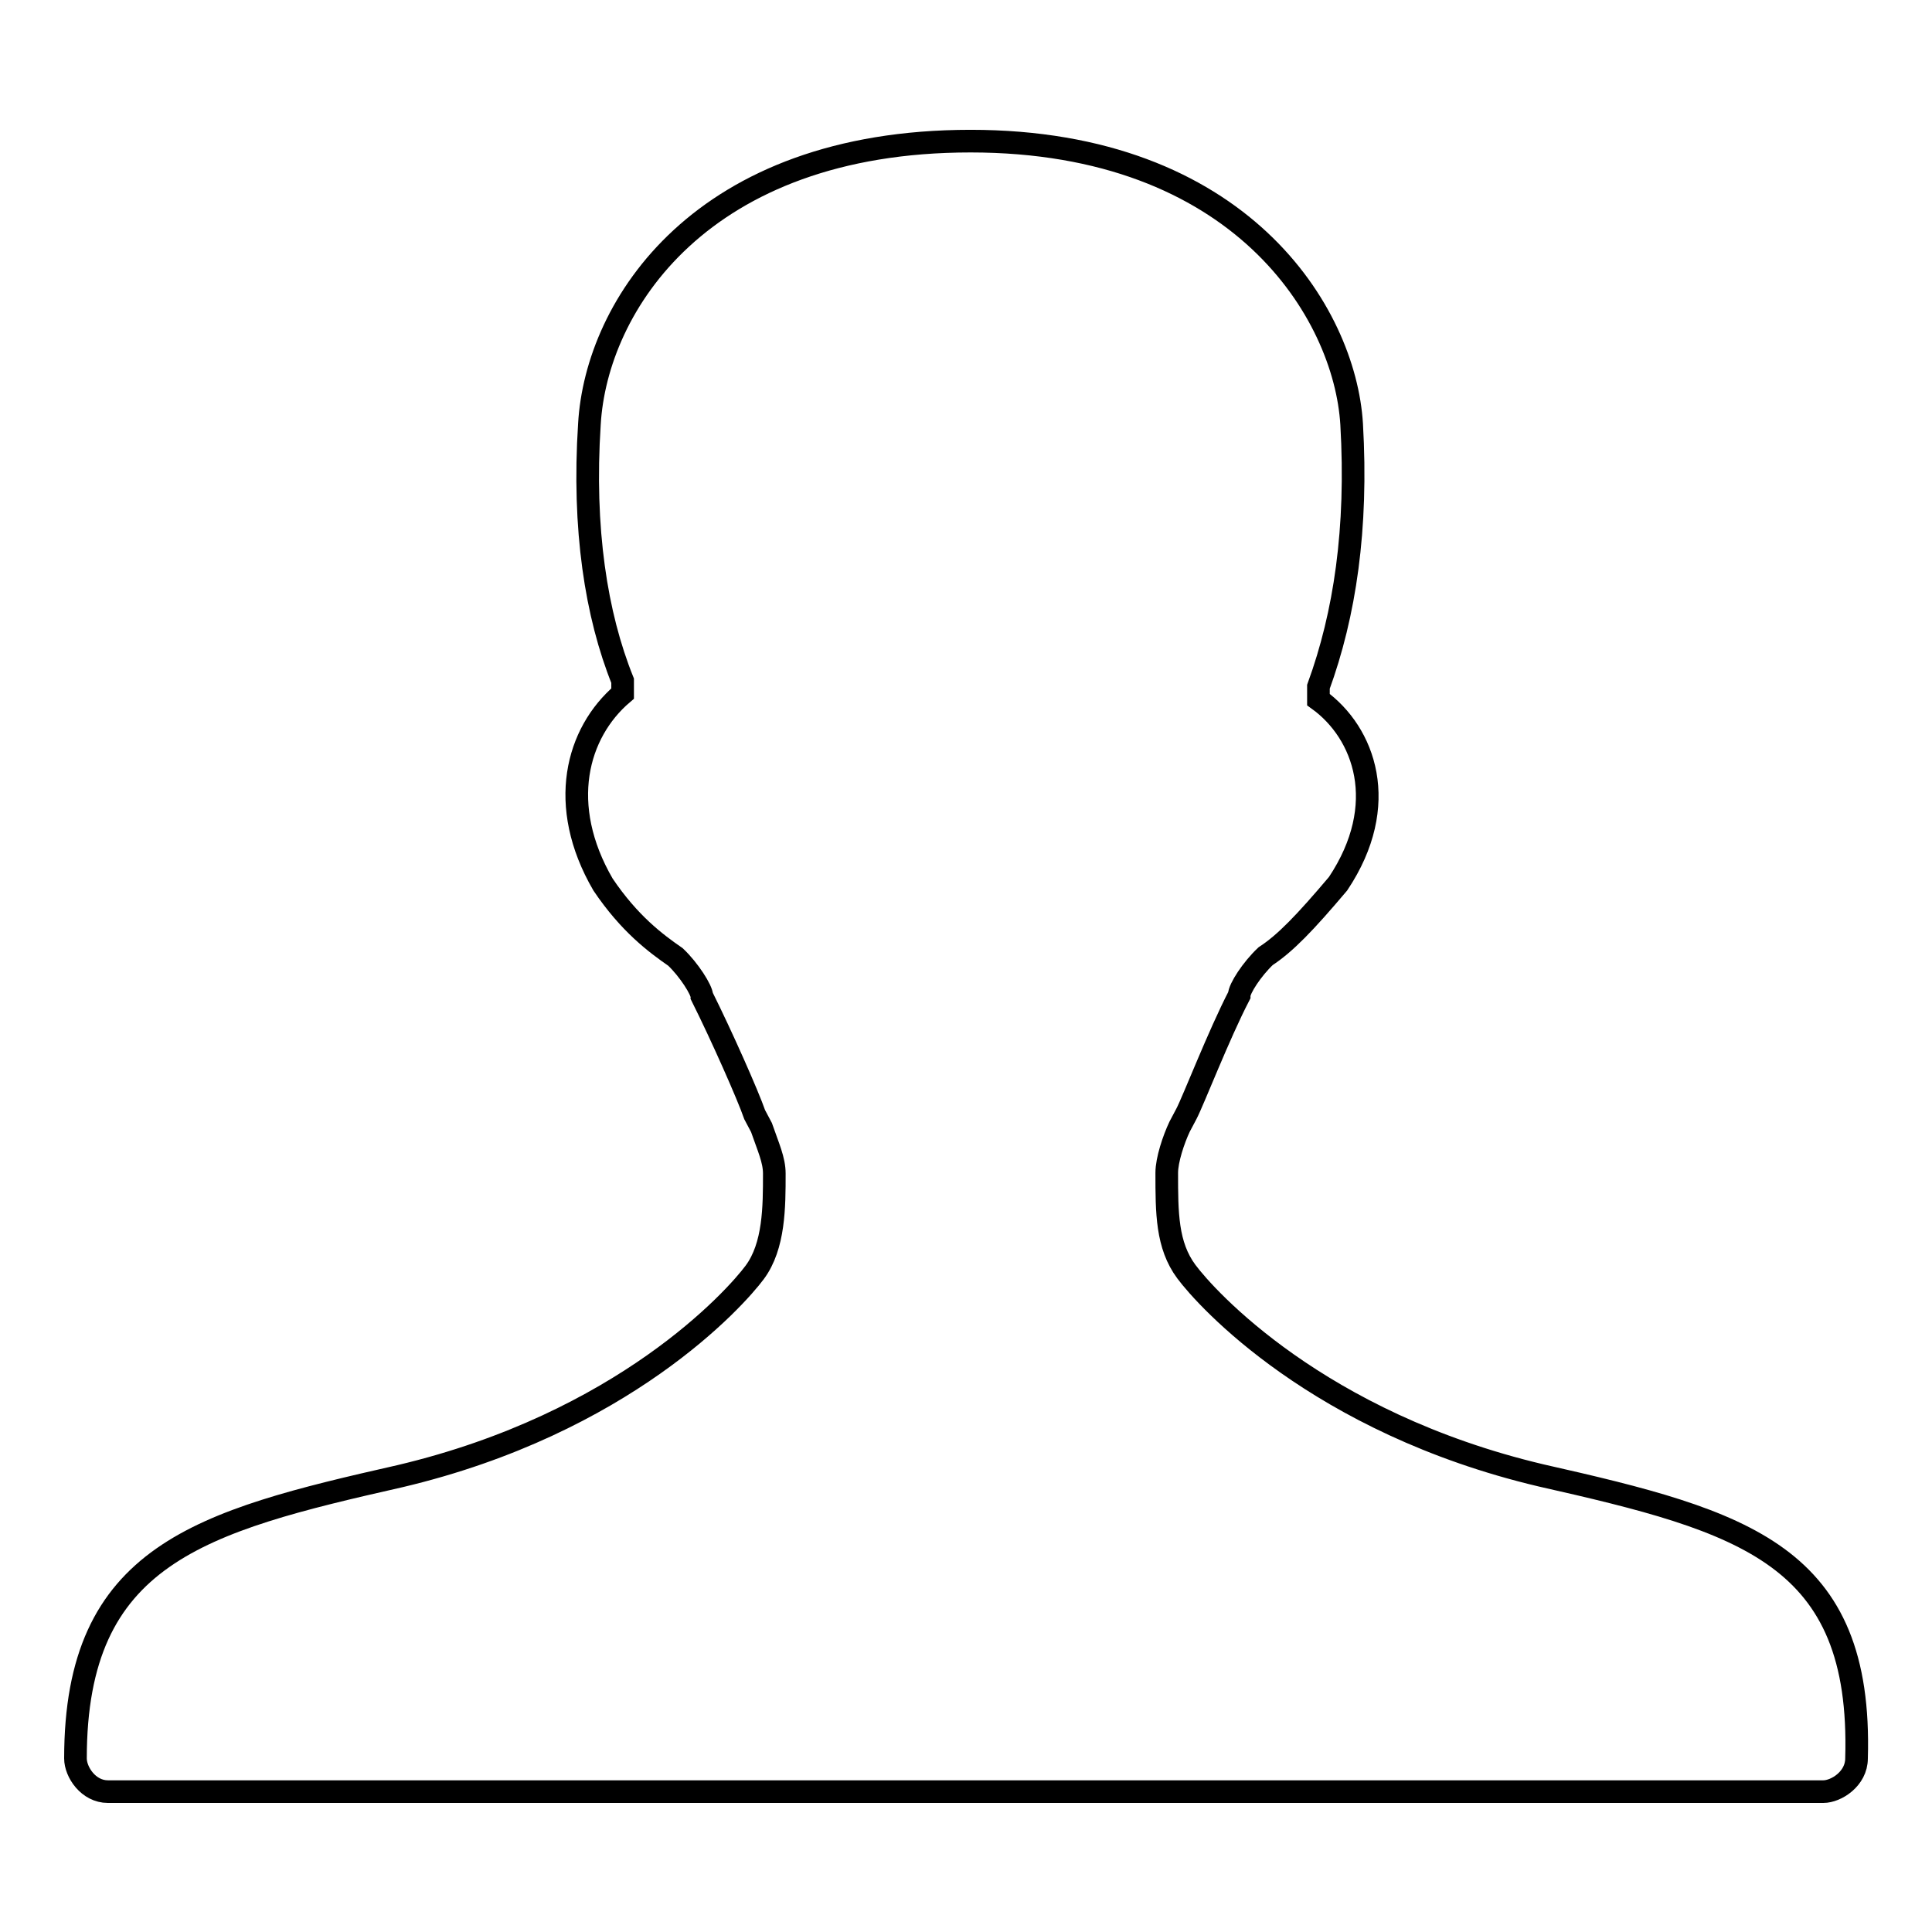 <?xml version="1.0" encoding="utf-8"?>
<!-- Svg Vector Icons : http://www.onlinewebfonts.com/icon -->
<!DOCTYPE svg PUBLIC "-//W3C//DTD SVG 1.1//EN" "http://www.w3.org/Graphics/SVG/1.1/DTD/svg11.dtd">
<svg version="1.1" xmlns="http://www.w3.org/2000/svg" xmlns:xlink="http://www.w3.org/1999/xlink" x="0px" y="0px" viewBox="0 0 256 256" enable-background="new 0 0 256 256" xml:space="preserve">
<g> <path stroke-width="3" fill-opacity="0" stroke="#000000"  d="M204.2,195.5c-29.6-7-44.4-23.5-47-27c-2.6-3.5-2.6-7.8-2.6-13.1c0-1.7,0.9-4.4,1.7-6.1l0.9-1.7 c0.9-1.7,4.3-10.5,7-15.7c0-0.9,1.7-3.5,3.5-5.2l0,0c2.6-1.7,5.2-4.4,9.6-9.6c7-10.5,3.5-20-2.6-24.4V91c3.5-9.6,5.2-20.9,4.4-34.8 c-0.9-14.8-14.8-37.5-50.5-37.5c-35.7,0-49.6,21.8-50.5,37.5c-0.9,13.9,0.9,25.3,4.4,34v1.7c-6.1,5.2-8.7,14.8-2.6,25.3 c3.5,5.2,7,7.8,9.6,9.6l0,0c1.8,1.7,3.5,4.4,3.5,5.2c2.6,5.2,6.1,13.1,7,15.7l0.9,1.7c0.9,2.6,1.7,4.3,1.7,6.1 c0,4.4,0,9.6-2.6,13.1c-2.6,3.5-17.4,20-47,27C26.5,201.6,10,206,10,233c0,1.8,1.7,4.4,4.3,4.4h227.3c1.7,0,4.4-1.7,4.4-4.4 C246.8,206,231.2,201.6,204.2,195.5L204.2,195.5L204.2,195.5L204.2,195.5z"/></g>
</svg>